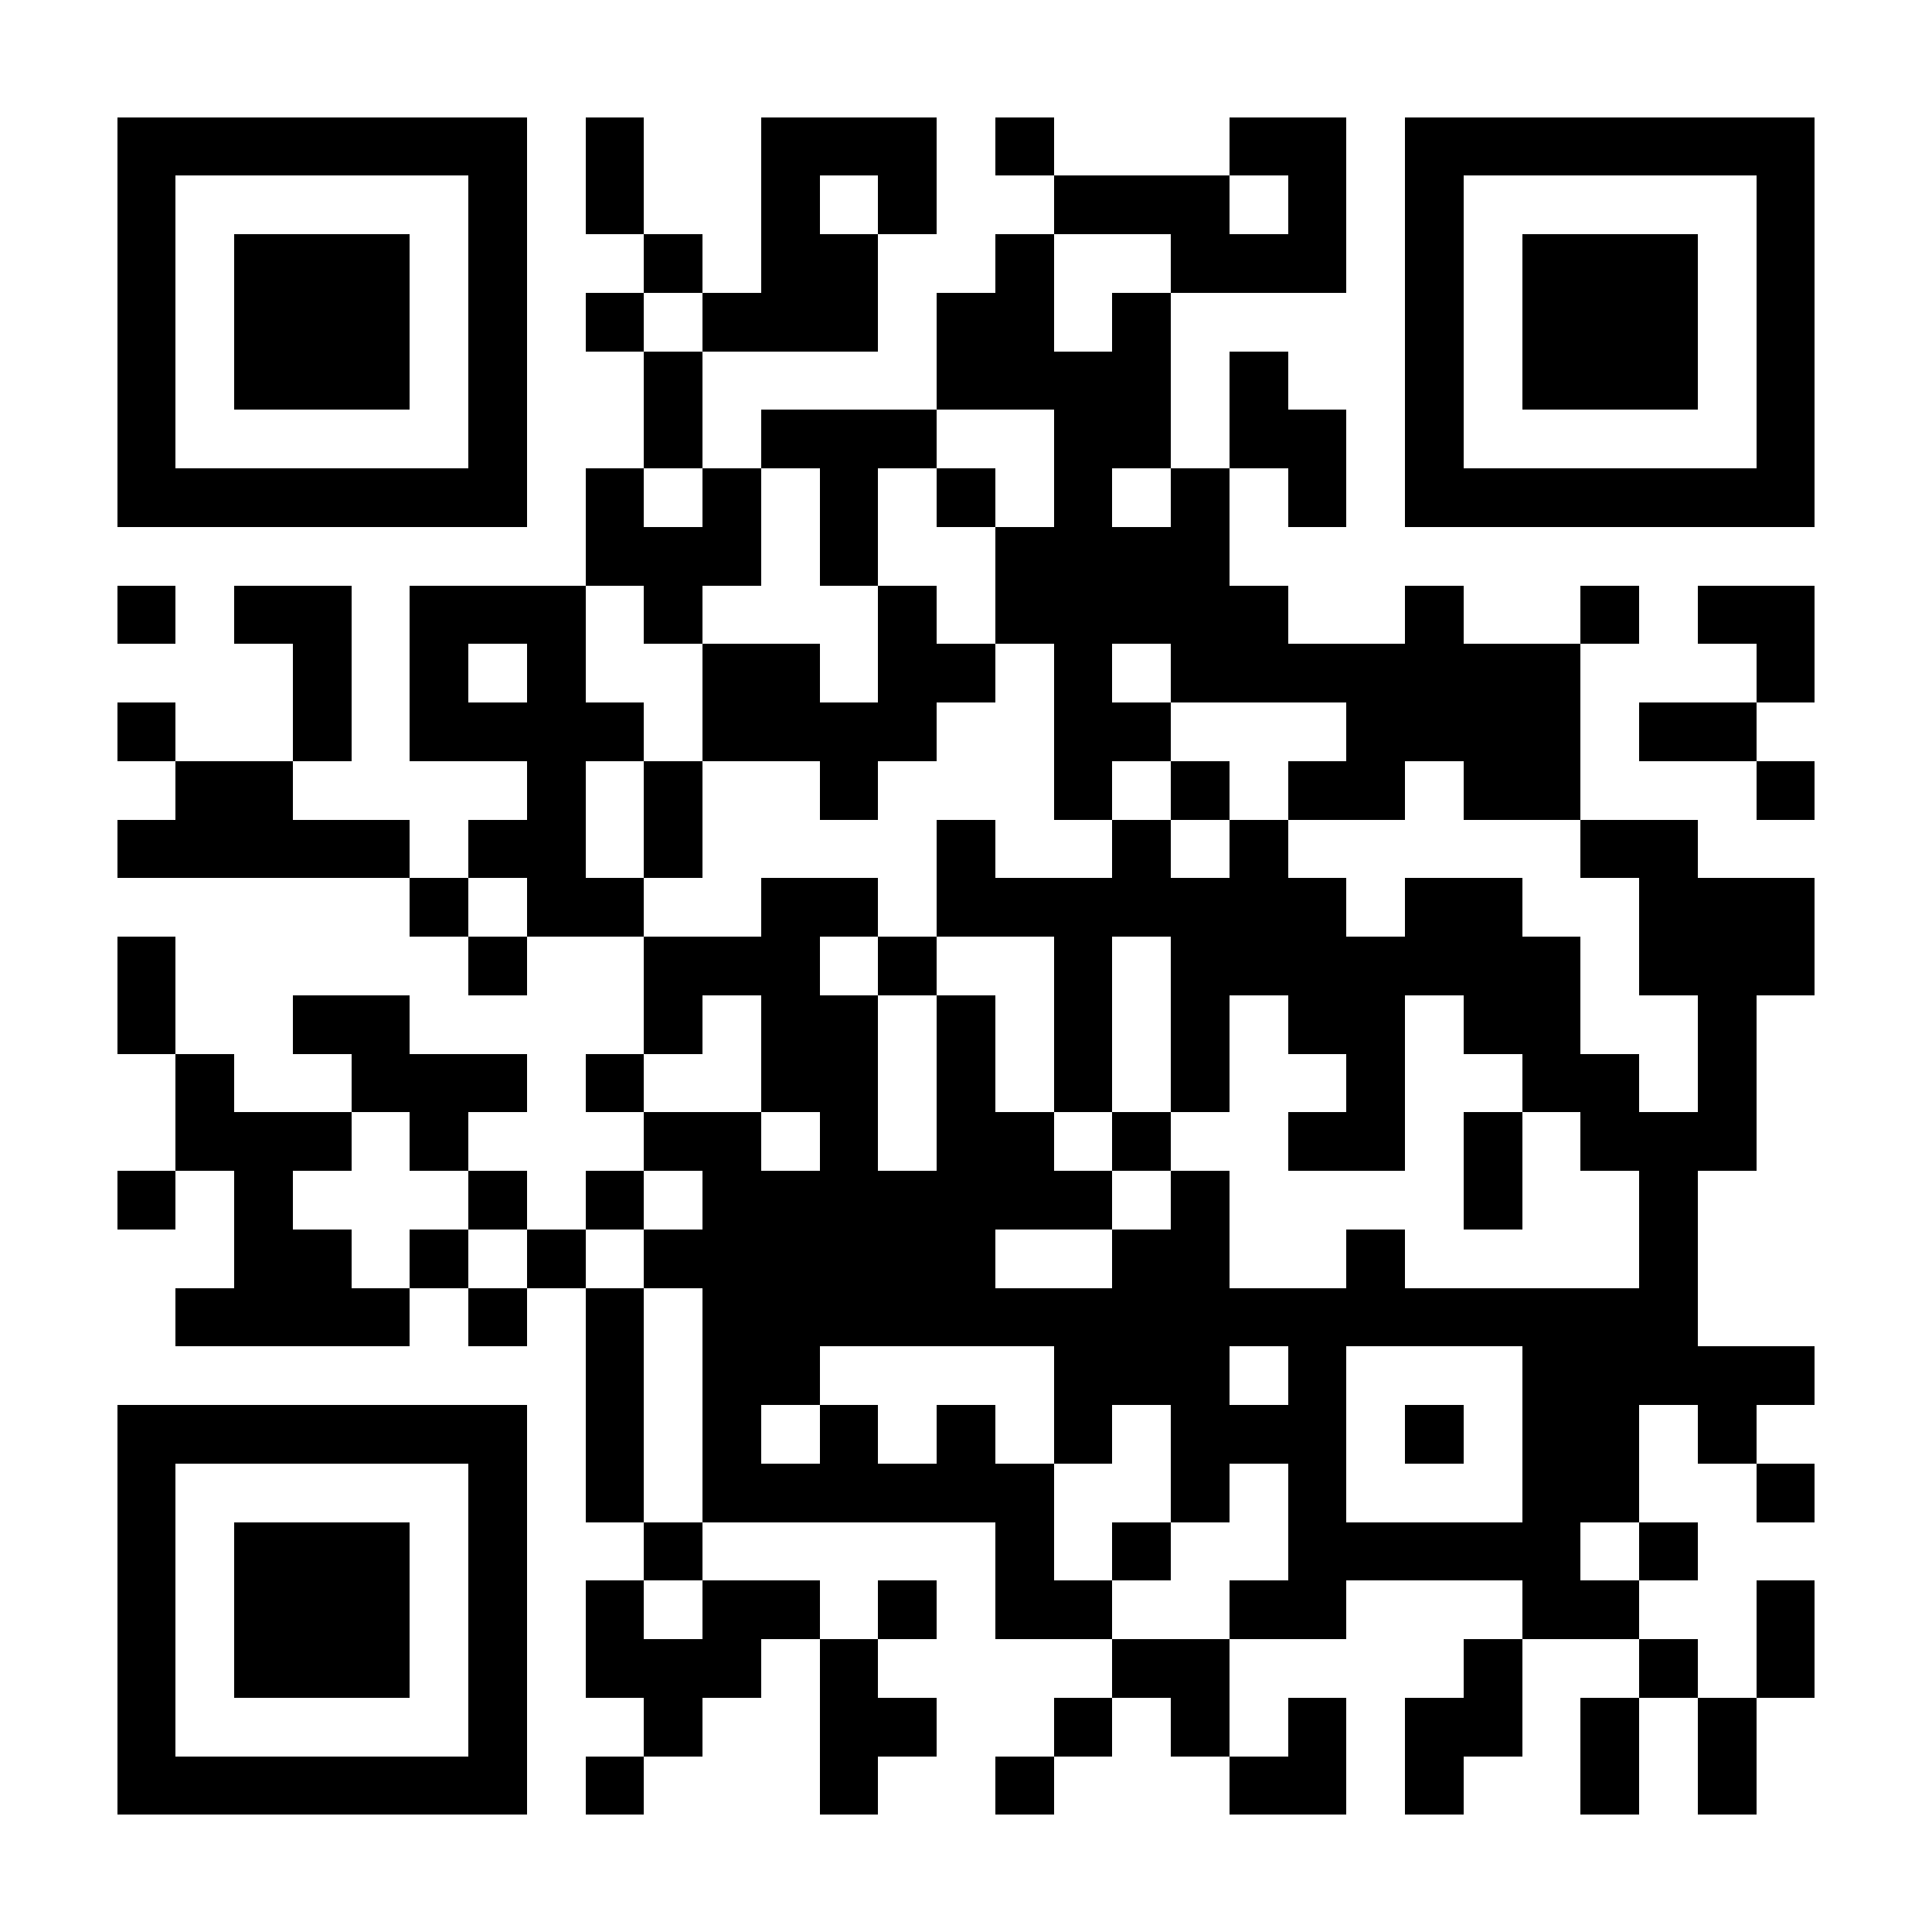 <?xml version="1.0" encoding="UTF-8"?>
<!DOCTYPE svg PUBLIC '-//W3C//DTD SVG 1.0//EN'
          'http://www.w3.org/TR/2001/REC-SVG-20010904/DTD/svg10.dtd'>
<svg fill="#fff" height="33" shape-rendering="crispEdges" style="fill: #fff;" viewBox="0 0 33 33" width="33" xmlns="http://www.w3.org/2000/svg" xmlns:xlink="http://www.w3.org/1999/xlink"
><path d="M0 0h33v33H0z"
  /><path d="M2 2.5h7m1 0h1m2 0h3m1 0h1m3 0h2m1 0h7M2 3.5h1m5 0h1m1 0h1m2 0h1m1 0h1m2 0h3m1 0h1m1 0h1m5 0h1M2 4.5h1m1 0h3m1 0h1m2 0h1m1 0h2m2 0h1m2 0h3m1 0h1m1 0h3m1 0h1M2 5.5h1m1 0h3m1 0h1m1 0h1m1 0h3m1 0h2m1 0h1m4 0h1m1 0h3m1 0h1M2 6.5h1m1 0h3m1 0h1m2 0h1m4 0h4m1 0h1m2 0h1m1 0h3m1 0h1M2 7.5h1m5 0h1m2 0h1m1 0h3m2 0h2m1 0h2m1 0h1m5 0h1M2 8.5h7m1 0h1m1 0h1m1 0h1m1 0h1m1 0h1m1 0h1m1 0h1m1 0h7M10 9.5h3m1 0h1m2 0h4M2 10.5h1m1 0h2m1 0h3m1 0h1m3 0h1m1 0h5m2 0h1m2 0h1m1 0h2M5 11.5h1m1 0h1m1 0h1m2 0h2m1 0h2m1 0h1m1 0h7m3 0h1M2 12.5h1m2 0h1m1 0h4m1 0h4m2 0h2m3 0h4m1 0h2M3 13.5h2m4 0h1m1 0h1m2 0h1m3 0h1m1 0h1m1 0h2m1 0h2m3 0h1M2 14.5h5m1 0h2m1 0h1m4 0h1m2 0h1m1 0h1m5 0h2M7 15.5h1m1 0h2m2 0h2m1 0h7m1 0h2m2 0h3M2 16.5h1m5 0h1m2 0h3m1 0h1m2 0h1m1 0h7m1 0h3M2 17.5h1m2 0h2m4 0h1m1 0h2m1 0h1m1 0h1m1 0h1m1 0h2m1 0h2m2 0h1M3 18.5h1m2 0h3m1 0h1m2 0h2m1 0h1m1 0h1m1 0h1m2 0h1m2 0h2m1 0h1M3 19.5h3m1 0h1m3 0h2m1 0h1m1 0h2m1 0h1m2 0h2m1 0h1m1 0h3M2 20.5h1m1 0h1m3 0h1m1 0h1m1 0h7m1 0h1m4 0h1m2 0h1M4 21.5h2m1 0h1m1 0h1m1 0h6m2 0h2m2 0h1m4 0h1M3 22.5h4m1 0h1m1 0h1m1 0h17M10 23.5h1m1 0h2m4 0h3m1 0h1m3 0h5M2 24.5h7m1 0h1m1 0h1m1 0h1m1 0h1m1 0h1m1 0h3m1 0h1m1 0h2m1 0h1M2 25.5h1m5 0h1m1 0h1m1 0h6m2 0h1m1 0h1m3 0h2m2 0h1M2 26.5h1m1 0h3m1 0h1m2 0h1m5 0h1m1 0h1m2 0h5m1 0h1M2 27.5h1m1 0h3m1 0h1m1 0h1m1 0h2m1 0h1m1 0h2m2 0h2m3 0h2m2 0h1M2 28.5h1m1 0h3m1 0h1m1 0h3m1 0h1m4 0h2m4 0h1m2 0h1m1 0h1M2 29.5h1m5 0h1m2 0h1m2 0h2m2 0h1m1 0h1m1 0h1m1 0h2m1 0h1m1 0h1M2 30.5h7m1 0h1m3 0h1m2 0h1m3 0h2m1 0h1m2 0h1m1 0h1" stroke="#000"
/></svg
>
